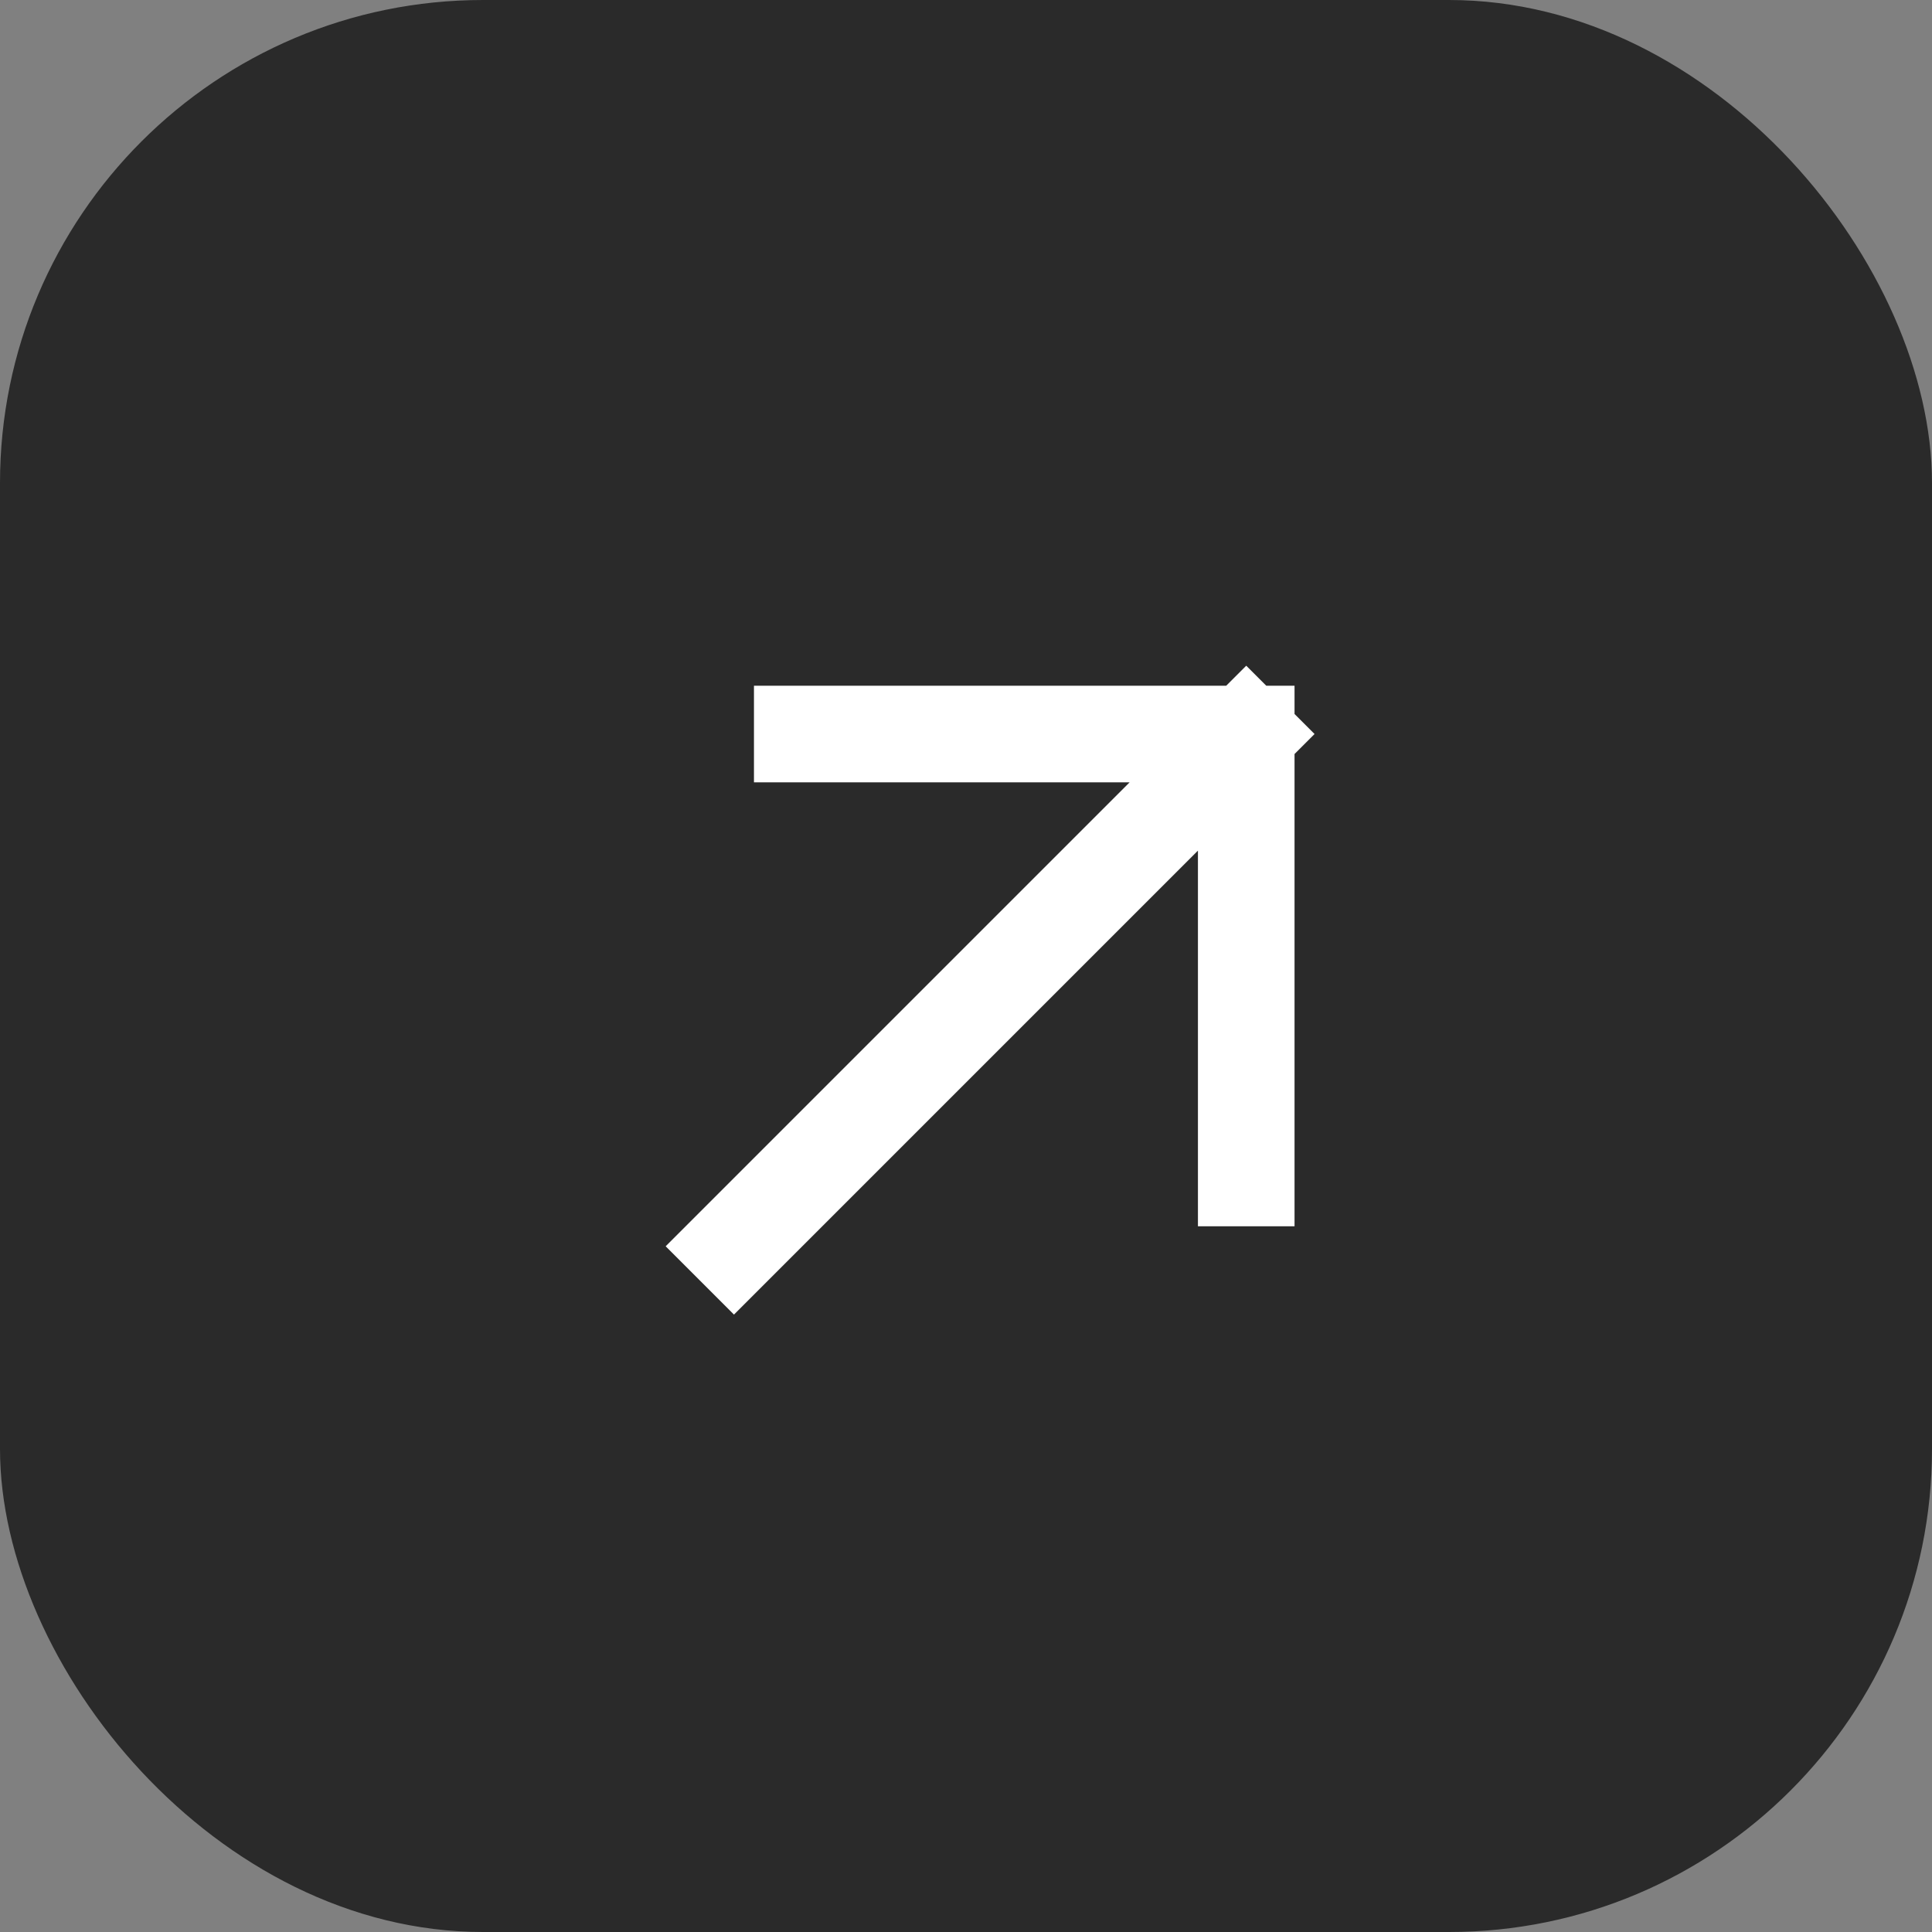 <?xml version="1.0" encoding="UTF-8"?> <svg xmlns="http://www.w3.org/2000/svg" width="40" height="40" viewBox="0 0 40 40" fill="none"><rect x="0" y="0" width="40" height="40" fill="#808080" stroke="none"/><rect width="40" height="40" rx="10" fill="#2A2A2A"></rect><g clip-path="url(#clip0_39_210)"><path d="M15.196 25.803L25.802 15.197M25.802 15.197H16.61M25.802 15.197L25.802 24.389" stroke="white" stroke-width="2" stroke-linecap="square"></path></g><defs><clipPath id="clip0_39_210"><rect width="20" height="20" fill="white" transform="translate(10 10)"></rect></clipPath></defs></svg> 